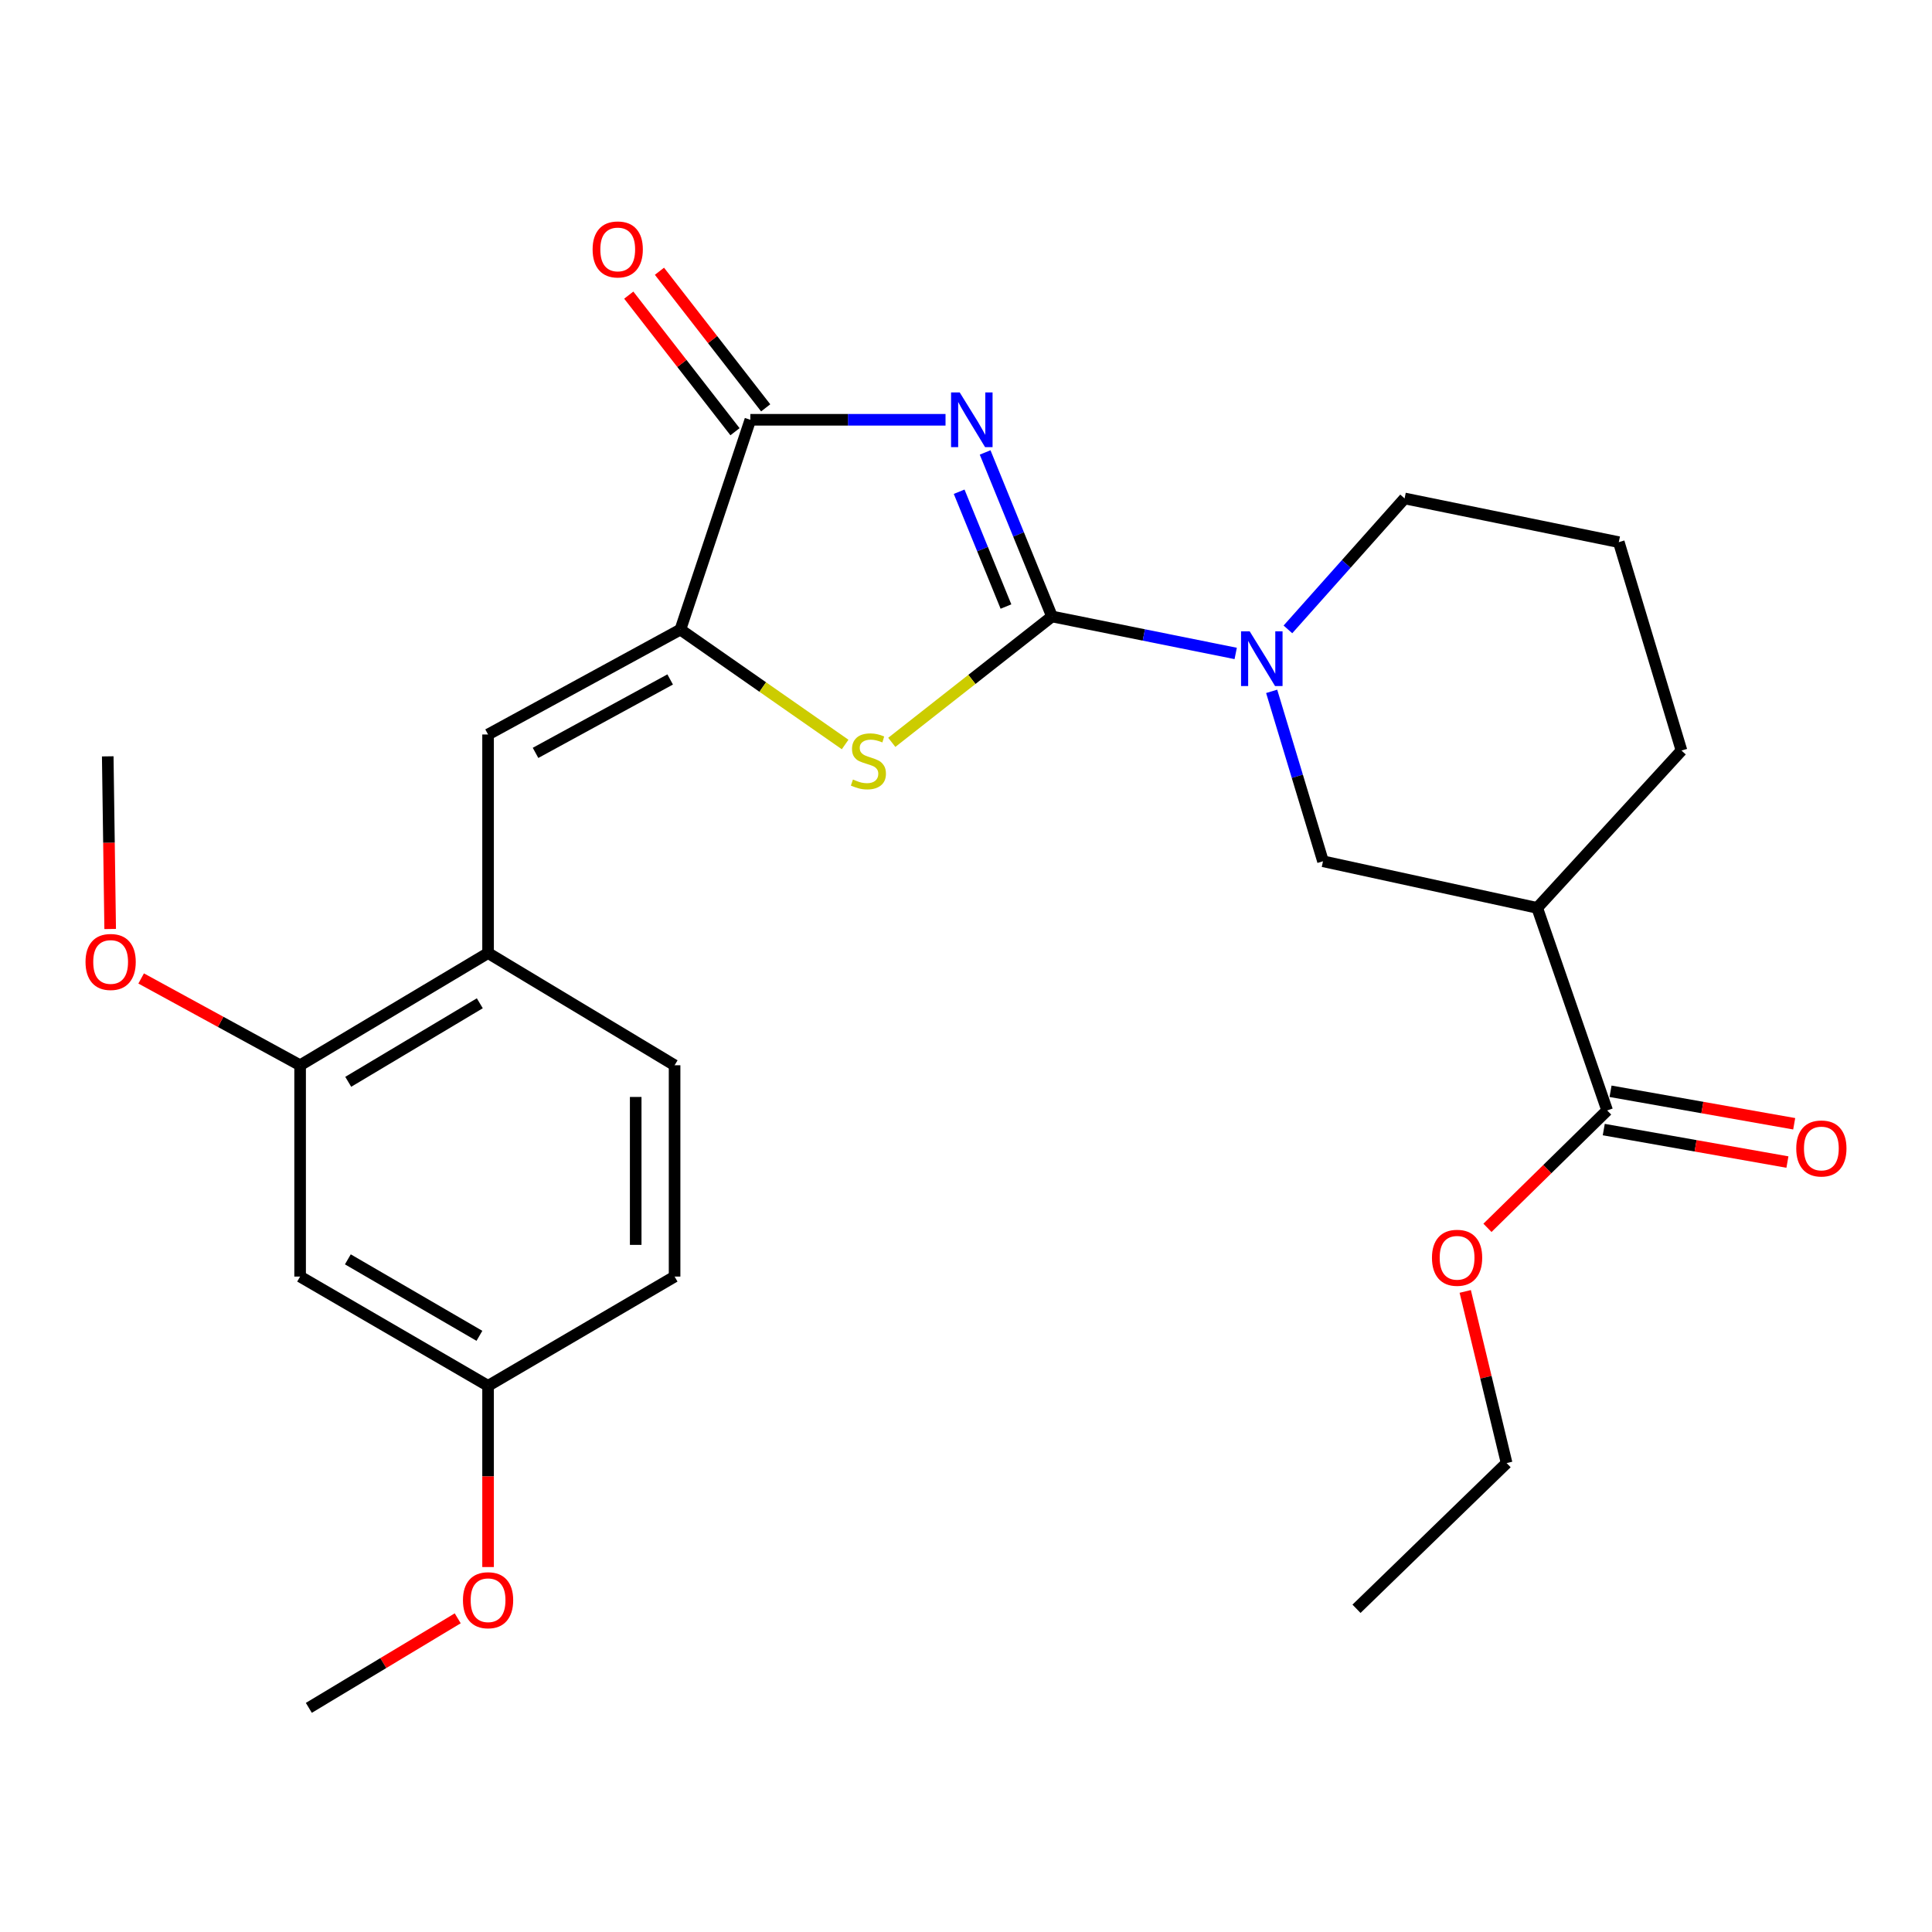 <?xml version='1.0' encoding='iso-8859-1'?>
<svg version='1.1' baseProfile='full'
              xmlns='http://www.w3.org/2000/svg'
                      xmlns:rdkit='http://www.rdkit.org/xml'
                      xmlns:xlink='http://www.w3.org/1999/xlink'
                  xml:space='preserve'
width='1000px' height='1000px' viewBox='0 0 1000 1000'>
<!-- END OF HEADER -->
<rect style='opacity:1.0;fill:#FFFFFF;stroke:none' width='1000' height='1000' x='0' y='0'> </rect>
<path class='bond-0' d='M 509.901,234.187 L 527.207,276.636' style='fill:none;fill-rule:evenodd;stroke:#0000FF;stroke-width:6px;stroke-linecap:butt;stroke-linejoin:miter;stroke-opacity:1' />
<path class='bond-0' d='M 527.207,276.636 L 544.513,319.084' style='fill:none;fill-rule:evenodd;stroke:#000000;stroke-width:6px;stroke-linecap:butt;stroke-linejoin:miter;stroke-opacity:1' />
<path class='bond-0' d='M 496.456,254.52 L 508.57,284.234' style='fill:none;fill-rule:evenodd;stroke:#0000FF;stroke-width:6px;stroke-linecap:butt;stroke-linejoin:miter;stroke-opacity:1' />
<path class='bond-0' d='M 508.57,284.234 L 520.684,313.948' style='fill:none;fill-rule:evenodd;stroke:#000000;stroke-width:6px;stroke-linecap:butt;stroke-linejoin:miter;stroke-opacity:1' />
<path class='bond-3' d='M 489.402,217.279 L 438.89,217.279' style='fill:none;fill-rule:evenodd;stroke:#0000FF;stroke-width:6px;stroke-linecap:butt;stroke-linejoin:miter;stroke-opacity:1' />
<path class='bond-3' d='M 438.89,217.279 L 388.377,217.279' style='fill:none;fill-rule:evenodd;stroke:#000000;stroke-width:6px;stroke-linecap:butt;stroke-linejoin:miter;stroke-opacity:1' />
<path class='bond-2' d='M 544.513,319.084 L 503.049,351.664' style='fill:none;fill-rule:evenodd;stroke:#000000;stroke-width:6px;stroke-linecap:butt;stroke-linejoin:miter;stroke-opacity:1' />
<path class='bond-2' d='M 503.049,351.664 L 461.584,384.244' style='fill:none;fill-rule:evenodd;stroke:#CCCC00;stroke-width:6px;stroke-linecap:butt;stroke-linejoin:miter;stroke-opacity:1' />
<path class='bond-4' d='M 544.513,319.084 L 592.054,328.654' style='fill:none;fill-rule:evenodd;stroke:#000000;stroke-width:6px;stroke-linecap:butt;stroke-linejoin:miter;stroke-opacity:1' />
<path class='bond-4' d='M 592.054,328.654 L 639.596,338.224' style='fill:none;fill-rule:evenodd;stroke:#0000FF;stroke-width:6px;stroke-linecap:butt;stroke-linejoin:miter;stroke-opacity:1' />
<path class='bond-1' d='M 352.172,325.871 L 388.377,217.279' style='fill:none;fill-rule:evenodd;stroke:#000000;stroke-width:6px;stroke-linecap:butt;stroke-linejoin:miter;stroke-opacity:1' />
<path class='bond-5' d='M 352.172,325.871 L 252.625,380.168' style='fill:none;fill-rule:evenodd;stroke:#000000;stroke-width:6px;stroke-linecap:butt;stroke-linejoin:miter;stroke-opacity:1' />
<path class='bond-5' d='M 346.877,351.685 L 277.194,389.692' style='fill:none;fill-rule:evenodd;stroke:#000000;stroke-width:6px;stroke-linecap:butt;stroke-linejoin:miter;stroke-opacity:1' />
<path class='bond-27' d='M 352.172,325.871 L 394.804,355.611' style='fill:none;fill-rule:evenodd;stroke:#000000;stroke-width:6px;stroke-linecap:butt;stroke-linejoin:miter;stroke-opacity:1' />
<path class='bond-27' d='M 394.804,355.611 L 437.437,385.35' style='fill:none;fill-rule:evenodd;stroke:#CCCC00;stroke-width:6px;stroke-linecap:butt;stroke-linejoin:miter;stroke-opacity:1' />
<path class='bond-12' d='M 396.321,211.1 L 368.827,175.751' style='fill:none;fill-rule:evenodd;stroke:#000000;stroke-width:6px;stroke-linecap:butt;stroke-linejoin:miter;stroke-opacity:1' />
<path class='bond-12' d='M 368.827,175.751 L 341.333,140.402' style='fill:none;fill-rule:evenodd;stroke:#FF0000;stroke-width:6px;stroke-linecap:butt;stroke-linejoin:miter;stroke-opacity:1' />
<path class='bond-12' d='M 380.434,223.457 L 352.94,188.107' style='fill:none;fill-rule:evenodd;stroke:#000000;stroke-width:6px;stroke-linecap:butt;stroke-linejoin:miter;stroke-opacity:1' />
<path class='bond-12' d='M 352.94,188.107 L 325.446,152.758' style='fill:none;fill-rule:evenodd;stroke:#FF0000;stroke-width:6px;stroke-linecap:butt;stroke-linejoin:miter;stroke-opacity:1' />
<path class='bond-7' d='M 658.211,357.842 L 671.496,401.816' style='fill:none;fill-rule:evenodd;stroke:#0000FF;stroke-width:6px;stroke-linecap:butt;stroke-linejoin:miter;stroke-opacity:1' />
<path class='bond-7' d='M 671.496,401.816 L 684.782,445.791' style='fill:none;fill-rule:evenodd;stroke:#000000;stroke-width:6px;stroke-linecap:butt;stroke-linejoin:miter;stroke-opacity:1' />
<path class='bond-17' d='M 666.623,325.772 L 696.818,291.881' style='fill:none;fill-rule:evenodd;stroke:#0000FF;stroke-width:6px;stroke-linecap:butt;stroke-linejoin:miter;stroke-opacity:1' />
<path class='bond-17' d='M 696.818,291.881 L 727.014,257.99' style='fill:none;fill-rule:evenodd;stroke:#000000;stroke-width:6px;stroke-linecap:butt;stroke-linejoin:miter;stroke-opacity:1' />
<path class='bond-9' d='M 252.625,380.168 L 252.625,493.3' style='fill:none;fill-rule:evenodd;stroke:#000000;stroke-width:6px;stroke-linecap:butt;stroke-linejoin:miter;stroke-opacity:1' />
<path class='bond-6' d='M 795.656,469.92 L 684.782,445.791' style='fill:none;fill-rule:evenodd;stroke:#000000;stroke-width:6px;stroke-linecap:butt;stroke-linejoin:miter;stroke-opacity:1' />
<path class='bond-8' d='M 795.656,469.92 L 831.861,574.756' style='fill:none;fill-rule:evenodd;stroke:#000000;stroke-width:6px;stroke-linecap:butt;stroke-linejoin:miter;stroke-opacity:1' />
<path class='bond-28' d='M 795.656,469.92 L 870.336,388.475' style='fill:none;fill-rule:evenodd;stroke:#000000;stroke-width:6px;stroke-linecap:butt;stroke-linejoin:miter;stroke-opacity:1' />
<path class='bond-13' d='M 830.108,584.665 L 877.637,593.072' style='fill:none;fill-rule:evenodd;stroke:#000000;stroke-width:6px;stroke-linecap:butt;stroke-linejoin:miter;stroke-opacity:1' />
<path class='bond-13' d='M 877.637,593.072 L 925.167,601.48' style='fill:none;fill-rule:evenodd;stroke:#FF0000;stroke-width:6px;stroke-linecap:butt;stroke-linejoin:miter;stroke-opacity:1' />
<path class='bond-13' d='M 833.614,564.846 L 881.143,573.254' style='fill:none;fill-rule:evenodd;stroke:#000000;stroke-width:6px;stroke-linecap:butt;stroke-linejoin:miter;stroke-opacity:1' />
<path class='bond-13' d='M 881.143,573.254 L 928.673,581.661' style='fill:none;fill-rule:evenodd;stroke:#FF0000;stroke-width:6px;stroke-linecap:butt;stroke-linejoin:miter;stroke-opacity:1' />
<path class='bond-16' d='M 831.861,574.756 L 800.883,605.141' style='fill:none;fill-rule:evenodd;stroke:#000000;stroke-width:6px;stroke-linecap:butt;stroke-linejoin:miter;stroke-opacity:1' />
<path class='bond-16' d='M 800.883,605.141 L 769.904,635.526' style='fill:none;fill-rule:evenodd;stroke:#FF0000;stroke-width:6px;stroke-linecap:butt;stroke-linejoin:miter;stroke-opacity:1' />
<path class='bond-10' d='M 252.625,493.3 L 155.337,551.376' style='fill:none;fill-rule:evenodd;stroke:#000000;stroke-width:6px;stroke-linecap:butt;stroke-linejoin:miter;stroke-opacity:1' />
<path class='bond-10' d='M 248.348,519.293 L 180.246,559.946' style='fill:none;fill-rule:evenodd;stroke:#000000;stroke-width:6px;stroke-linecap:butt;stroke-linejoin:miter;stroke-opacity:1' />
<path class='bond-14' d='M 252.625,493.3 L 349.164,551.376' style='fill:none;fill-rule:evenodd;stroke:#000000;stroke-width:6px;stroke-linecap:butt;stroke-linejoin:miter;stroke-opacity:1' />
<path class='bond-11' d='M 155.337,551.376 L 155.337,660.751' style='fill:none;fill-rule:evenodd;stroke:#000000;stroke-width:6px;stroke-linecap:butt;stroke-linejoin:miter;stroke-opacity:1' />
<path class='bond-19' d='M 155.337,551.376 L 114.198,528.914' style='fill:none;fill-rule:evenodd;stroke:#000000;stroke-width:6px;stroke-linecap:butt;stroke-linejoin:miter;stroke-opacity:1' />
<path class='bond-19' d='M 114.198,528.914 L 73.059,506.452' style='fill:none;fill-rule:evenodd;stroke:#FF0000;stroke-width:6px;stroke-linecap:butt;stroke-linejoin:miter;stroke-opacity:1' />
<path class='bond-29' d='M 155.337,660.751 L 252.625,717.306' style='fill:none;fill-rule:evenodd;stroke:#000000;stroke-width:6px;stroke-linecap:butt;stroke-linejoin:miter;stroke-opacity:1' />
<path class='bond-29' d='M 180.045,651.834 L 248.147,691.423' style='fill:none;fill-rule:evenodd;stroke:#000000;stroke-width:6px;stroke-linecap:butt;stroke-linejoin:miter;stroke-opacity:1' />
<path class='bond-18' d='M 349.164,551.376 L 349.164,660.751' style='fill:none;fill-rule:evenodd;stroke:#000000;stroke-width:6px;stroke-linecap:butt;stroke-linejoin:miter;stroke-opacity:1' />
<path class='bond-18' d='M 329.038,567.782 L 329.038,644.345' style='fill:none;fill-rule:evenodd;stroke:#000000;stroke-width:6px;stroke-linecap:butt;stroke-linejoin:miter;stroke-opacity:1' />
<path class='bond-15' d='M 252.625,717.306 L 349.164,660.751' style='fill:none;fill-rule:evenodd;stroke:#000000;stroke-width:6px;stroke-linecap:butt;stroke-linejoin:miter;stroke-opacity:1' />
<path class='bond-21' d='M 252.625,717.306 L 252.625,764.202' style='fill:none;fill-rule:evenodd;stroke:#000000;stroke-width:6px;stroke-linecap:butt;stroke-linejoin:miter;stroke-opacity:1' />
<path class='bond-21' d='M 252.625,764.202 L 252.625,811.099' style='fill:none;fill-rule:evenodd;stroke:#FF0000;stroke-width:6px;stroke-linecap:butt;stroke-linejoin:miter;stroke-opacity:1' />
<path class='bond-23' d='M 758.402,668.44 L 769.113,712.865' style='fill:none;fill-rule:evenodd;stroke:#FF0000;stroke-width:6px;stroke-linecap:butt;stroke-linejoin:miter;stroke-opacity:1' />
<path class='bond-23' d='M 769.113,712.865 L 779.823,757.29' style='fill:none;fill-rule:evenodd;stroke:#000000;stroke-width:6px;stroke-linecap:butt;stroke-linejoin:miter;stroke-opacity:1' />
<path class='bond-22' d='M 727.014,257.99 L 837.888,280.621' style='fill:none;fill-rule:evenodd;stroke:#000000;stroke-width:6px;stroke-linecap:butt;stroke-linejoin:miter;stroke-opacity:1' />
<path class='bond-24' d='M 57.026,480.849 L 56.397,436.166' style='fill:none;fill-rule:evenodd;stroke:#FF0000;stroke-width:6px;stroke-linecap:butt;stroke-linejoin:miter;stroke-opacity:1' />
<path class='bond-24' d='M 56.397,436.166 L 55.767,391.483' style='fill:none;fill-rule:evenodd;stroke:#000000;stroke-width:6px;stroke-linecap:butt;stroke-linejoin:miter;stroke-opacity:1' />
<path class='bond-20' d='M 870.336,388.475 L 837.888,280.621' style='fill:none;fill-rule:evenodd;stroke:#000000;stroke-width:6px;stroke-linecap:butt;stroke-linejoin:miter;stroke-opacity:1' />
<path class='bond-25' d='M 236.919,837.637 L 198.386,860.811' style='fill:none;fill-rule:evenodd;stroke:#FF0000;stroke-width:6px;stroke-linecap:butt;stroke-linejoin:miter;stroke-opacity:1' />
<path class='bond-25' d='M 198.386,860.811 L 159.854,883.986' style='fill:none;fill-rule:evenodd;stroke:#000000;stroke-width:6px;stroke-linecap:butt;stroke-linejoin:miter;stroke-opacity:1' />
<path class='bond-26' d='M 779.823,757.29 L 702.124,832.708' style='fill:none;fill-rule:evenodd;stroke:#000000;stroke-width:6px;stroke-linecap:butt;stroke-linejoin:miter;stroke-opacity:1' />
<path  class='atom-0' d='M 496.748 203.119
L 506.028 218.119
Q 506.948 219.599, 508.428 222.279
Q 509.908 224.959, 509.988 225.119
L 509.988 203.119
L 513.748 203.119
L 513.748 231.439
L 509.868 231.439
L 499.908 215.039
Q 498.748 213.119, 497.508 210.919
Q 496.308 208.719, 495.948 208.039
L 495.948 231.439
L 492.268 231.439
L 492.268 203.119
L 496.748 203.119
' fill='#0000FF'/>
<path  class='atom-3' d='M 441.483 403.473
Q 441.803 403.593, 443.123 404.153
Q 444.443 404.713, 445.883 405.073
Q 447.363 405.393, 448.803 405.393
Q 451.483 405.393, 453.043 404.113
Q 454.603 402.793, 454.603 400.513
Q 454.603 398.953, 453.803 397.993
Q 453.043 397.033, 451.843 396.513
Q 450.643 395.993, 448.643 395.393
Q 446.123 394.633, 444.603 393.913
Q 443.123 393.193, 442.043 391.673
Q 441.003 390.153, 441.003 387.593
Q 441.003 384.033, 443.403 381.833
Q 445.843 379.633, 450.643 379.633
Q 453.923 379.633, 457.643 381.193
L 456.723 384.273
Q 453.323 382.873, 450.763 382.873
Q 448.003 382.873, 446.483 384.033
Q 444.963 385.153, 445.003 387.113
Q 445.003 388.633, 445.763 389.553
Q 446.563 390.473, 447.683 390.993
Q 448.843 391.513, 450.763 392.113
Q 453.323 392.913, 454.843 393.713
Q 456.363 394.513, 457.443 396.153
Q 458.563 397.753, 458.563 400.513
Q 458.563 404.433, 455.923 406.553
Q 453.323 408.633, 448.963 408.633
Q 446.443 408.633, 444.523 408.073
Q 442.643 407.553, 440.403 406.633
L 441.483 403.473
' fill='#CCCC00'/>
<path  class='atom-5' d='M 646.845 326.784
L 656.125 341.784
Q 657.045 343.264, 658.525 345.944
Q 660.005 348.624, 660.085 348.784
L 660.085 326.784
L 663.845 326.784
L 663.845 355.104
L 659.965 355.104
L 650.005 338.704
Q 648.845 336.784, 647.605 334.584
Q 646.405 332.384, 646.045 331.704
L 646.045 355.104
L 642.365 355.104
L 642.365 326.784
L 646.845 326.784
' fill='#0000FF'/>
<path  class='atom-13' d='M 306.735 129.105
Q 306.735 122.305, 310.095 118.505
Q 313.455 114.705, 319.735 114.705
Q 326.015 114.705, 329.375 118.505
Q 332.735 122.305, 332.735 129.105
Q 332.735 135.985, 329.335 139.905
Q 325.935 143.785, 319.735 143.785
Q 313.495 143.785, 310.095 139.905
Q 306.735 136.025, 306.735 129.105
M 319.735 140.585
Q 324.055 140.585, 326.375 137.705
Q 328.735 134.785, 328.735 129.105
Q 328.735 123.545, 326.375 120.745
Q 324.055 117.905, 319.735 117.905
Q 315.415 117.905, 313.055 120.705
Q 310.735 123.505, 310.735 129.105
Q 310.735 134.825, 313.055 137.705
Q 315.415 140.585, 319.735 140.585
' fill='#FF0000'/>
<path  class='atom-14' d='M 929.735 594.448
Q 929.735 587.648, 933.095 583.848
Q 936.455 580.048, 942.735 580.048
Q 949.015 580.048, 952.375 583.848
Q 955.735 587.648, 955.735 594.448
Q 955.735 601.328, 952.335 605.248
Q 948.935 609.128, 942.735 609.128
Q 936.495 609.128, 933.095 605.248
Q 929.735 601.368, 929.735 594.448
M 942.735 605.928
Q 947.055 605.928, 949.375 603.048
Q 951.735 600.128, 951.735 594.448
Q 951.735 588.888, 949.375 586.088
Q 947.055 583.248, 942.735 583.248
Q 938.415 583.248, 936.055 586.048
Q 933.735 588.848, 933.735 594.448
Q 933.735 600.168, 936.055 603.048
Q 938.415 605.928, 942.735 605.928
' fill='#FF0000'/>
<path  class='atom-17' d='M 741.184 651.025
Q 741.184 644.225, 744.544 640.425
Q 747.904 636.625, 754.184 636.625
Q 760.464 636.625, 763.824 640.425
Q 767.184 644.225, 767.184 651.025
Q 767.184 657.905, 763.784 661.825
Q 760.384 665.705, 754.184 665.705
Q 747.944 665.705, 744.544 661.825
Q 741.184 657.945, 741.184 651.025
M 754.184 662.505
Q 758.504 662.505, 760.824 659.625
Q 763.184 656.705, 763.184 651.025
Q 763.184 645.465, 760.824 642.665
Q 758.504 639.825, 754.184 639.825
Q 749.864 639.825, 747.504 642.625
Q 745.184 645.425, 745.184 651.025
Q 745.184 656.745, 747.504 659.625
Q 749.864 662.505, 754.184 662.505
' fill='#FF0000'/>
<path  class='atom-20' d='M 44.265 497.908
Q 44.265 491.108, 47.625 487.308
Q 50.985 483.508, 57.265 483.508
Q 63.545 483.508, 66.905 487.308
Q 70.265 491.108, 70.265 497.908
Q 70.265 504.788, 66.865 508.708
Q 63.465 512.588, 57.265 512.588
Q 51.025 512.588, 47.625 508.708
Q 44.265 504.828, 44.265 497.908
M 57.265 509.388
Q 61.585 509.388, 63.905 506.508
Q 66.265 503.588, 66.265 497.908
Q 66.265 492.348, 63.905 489.548
Q 61.585 486.708, 57.265 486.708
Q 52.945 486.708, 50.585 489.508
Q 48.265 492.308, 48.265 497.908
Q 48.265 503.628, 50.585 506.508
Q 52.945 509.388, 57.265 509.388
' fill='#FF0000'/>
<path  class='atom-22' d='M 239.625 828.271
Q 239.625 821.471, 242.985 817.671
Q 246.345 813.871, 252.625 813.871
Q 258.905 813.871, 262.265 817.671
Q 265.625 821.471, 265.625 828.271
Q 265.625 835.151, 262.225 839.071
Q 258.825 842.951, 252.625 842.951
Q 246.385 842.951, 242.985 839.071
Q 239.625 835.191, 239.625 828.271
M 252.625 839.751
Q 256.945 839.751, 259.265 836.871
Q 261.625 833.951, 261.625 828.271
Q 261.625 822.711, 259.265 819.911
Q 256.945 817.071, 252.625 817.071
Q 248.305 817.071, 245.945 819.871
Q 243.625 822.671, 243.625 828.271
Q 243.625 833.991, 245.945 836.871
Q 248.305 839.751, 252.625 839.751
' fill='#FF0000'/>
</svg>
